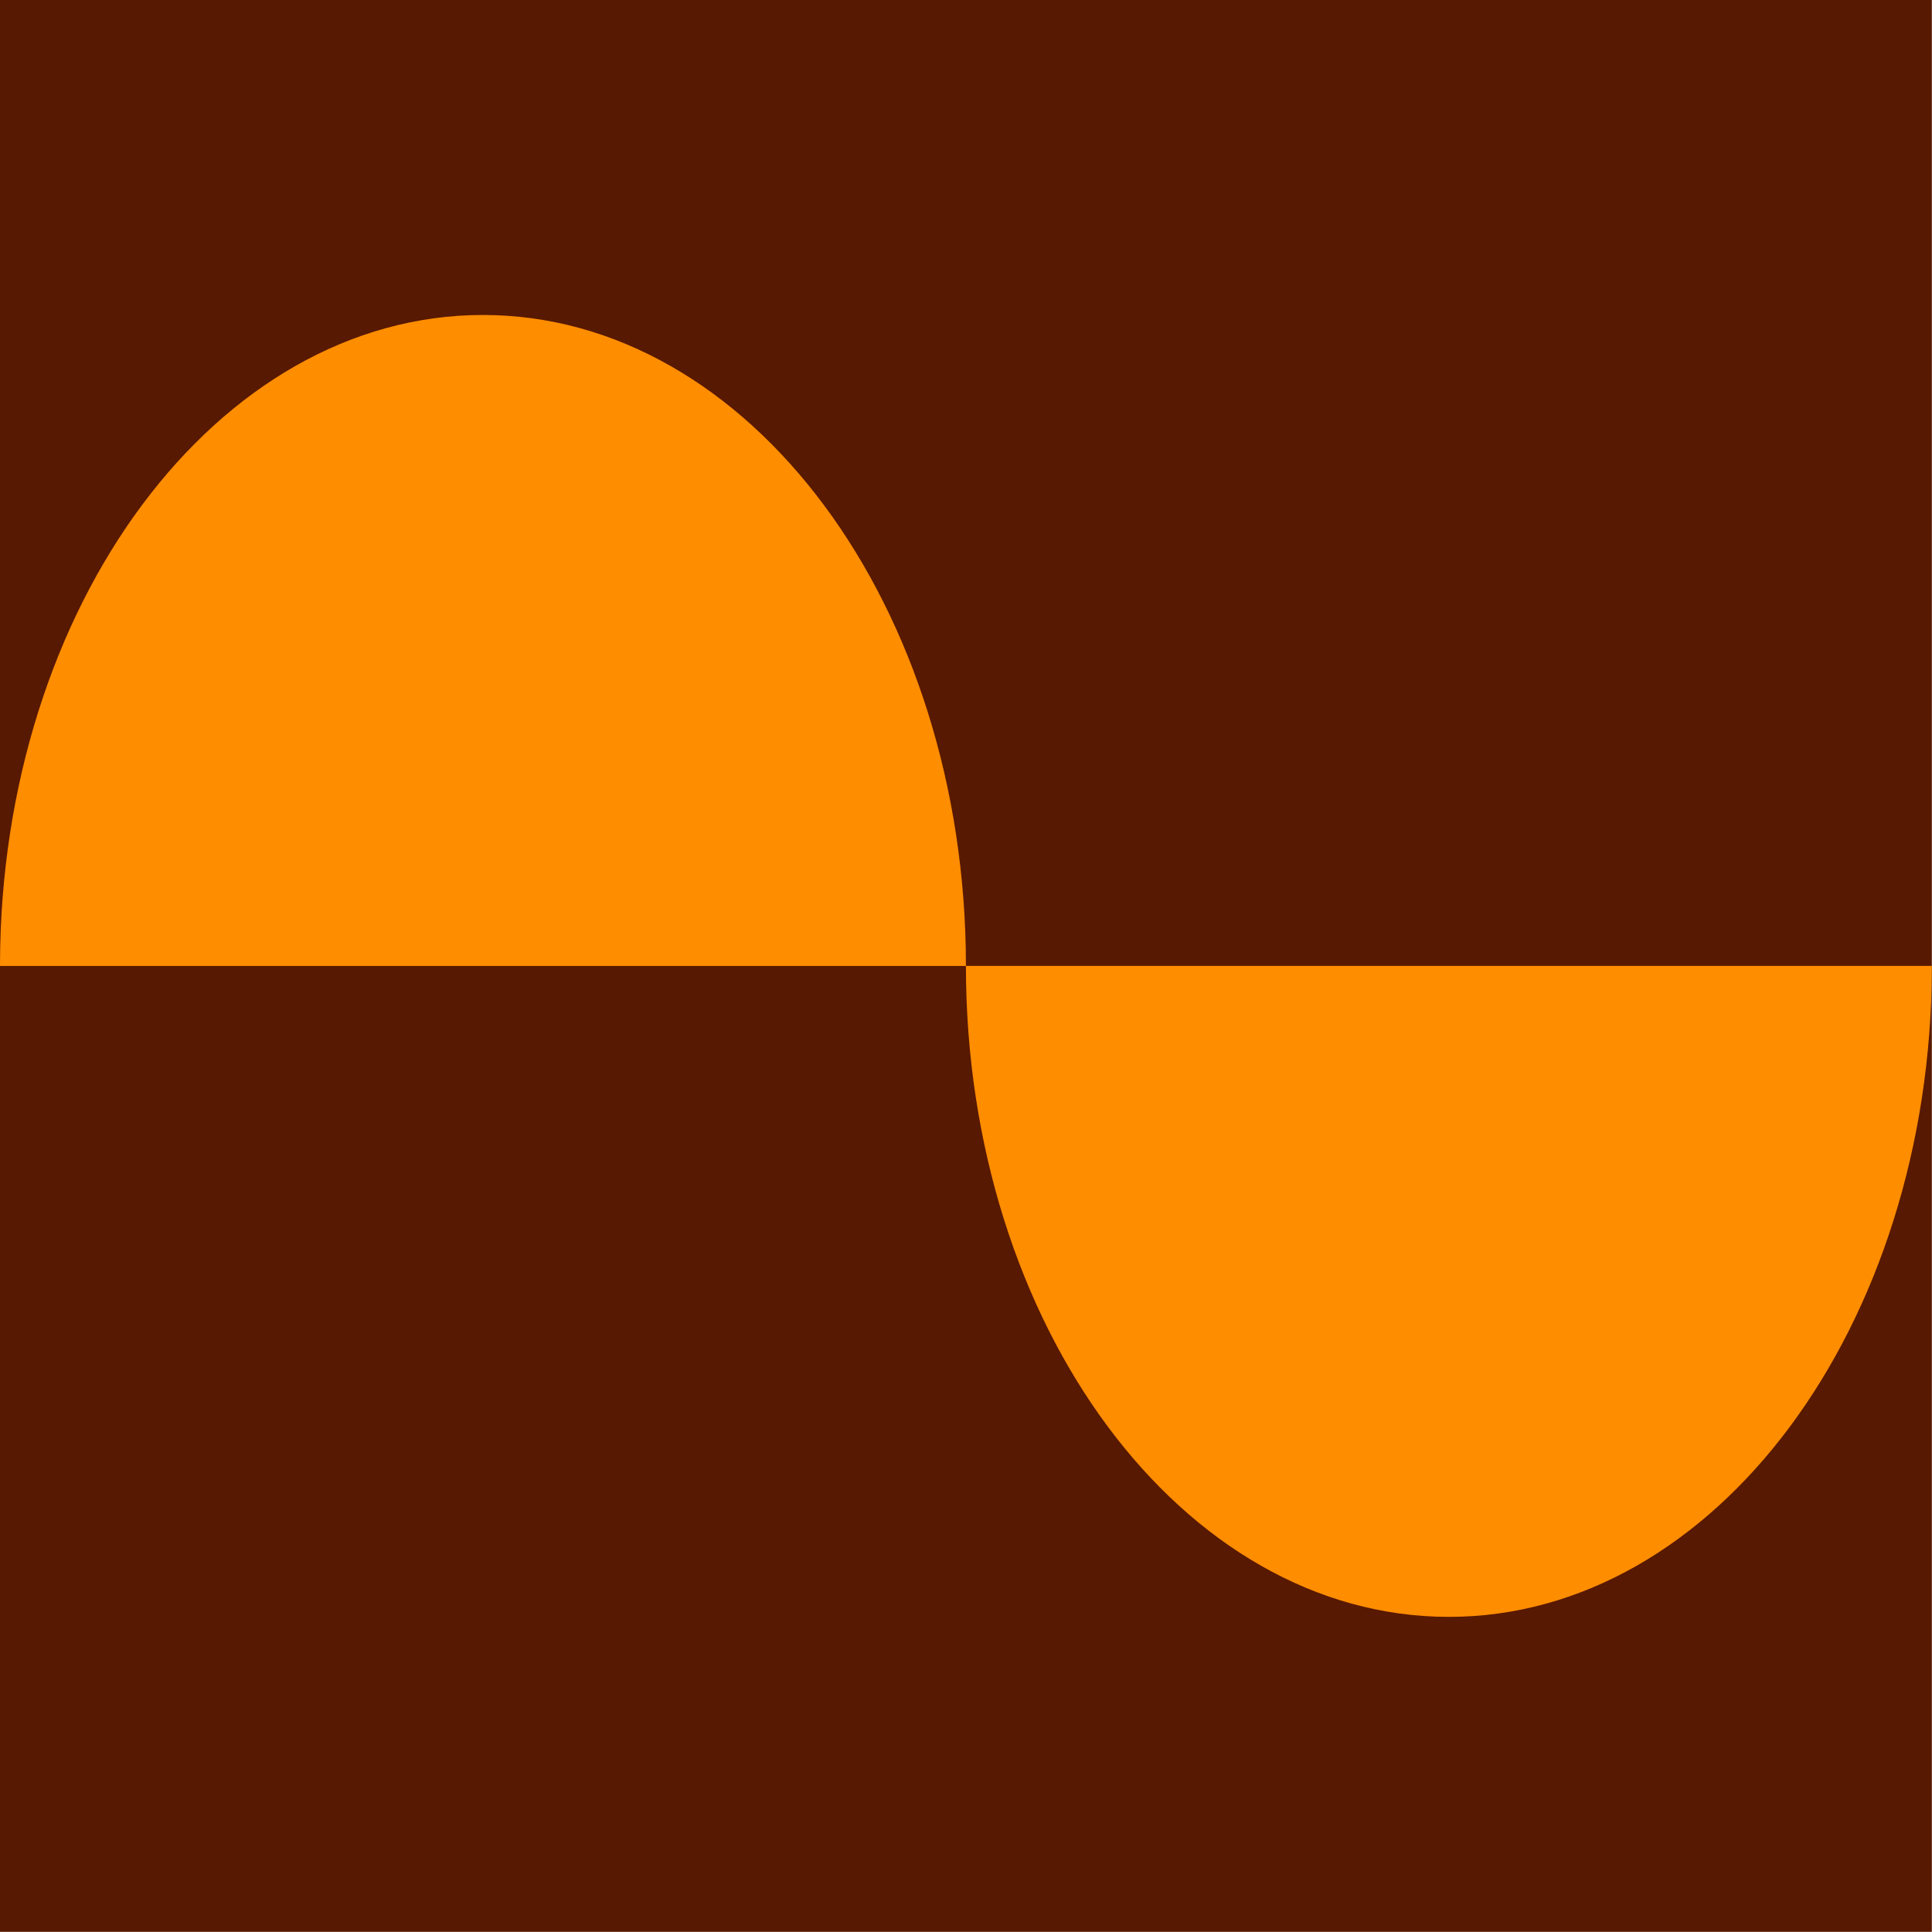 <?xml version="1.0" encoding="UTF-8" standalone="no"?><!DOCTYPE svg PUBLIC "-//W3C//DTD SVG 1.1//EN" "http://www.w3.org/Graphics/SVG/1.1/DTD/svg11.dtd"><svg width="100%" height="100%" viewBox="0 0 4167 4167" version="1.1" xmlns="http://www.w3.org/2000/svg" xmlns:xlink="http://www.w3.org/1999/xlink" xml:space="preserve" xmlns:serif="http://www.serif.com/" style="fill-rule:evenodd;clip-rule:evenodd;stroke-linejoin:round;stroke-miterlimit:2;"><rect x="0" y="0" width="4166.67" height="4166.67" style="fill:#581902;"/><g><path d="M4166.66,2087.87c-1.862,772.852 -467.899,1399.44 -1041.66,1399.44c-574.911,-0 -1041.67,-629.102 -1041.67,-1403.98l2083.33,0l-0.006,4.539Z" style="fill:#ff8d00;"/><path d="M0.005,2078.8c1.862,-772.853 467.9,-1399.44 1041.66,-1399.44c574.911,0 1041.67,629.102 1041.67,1403.98l-2083.33,0l0.005,-4.538Z" style="fill:#ff8d00;"/></g></svg>